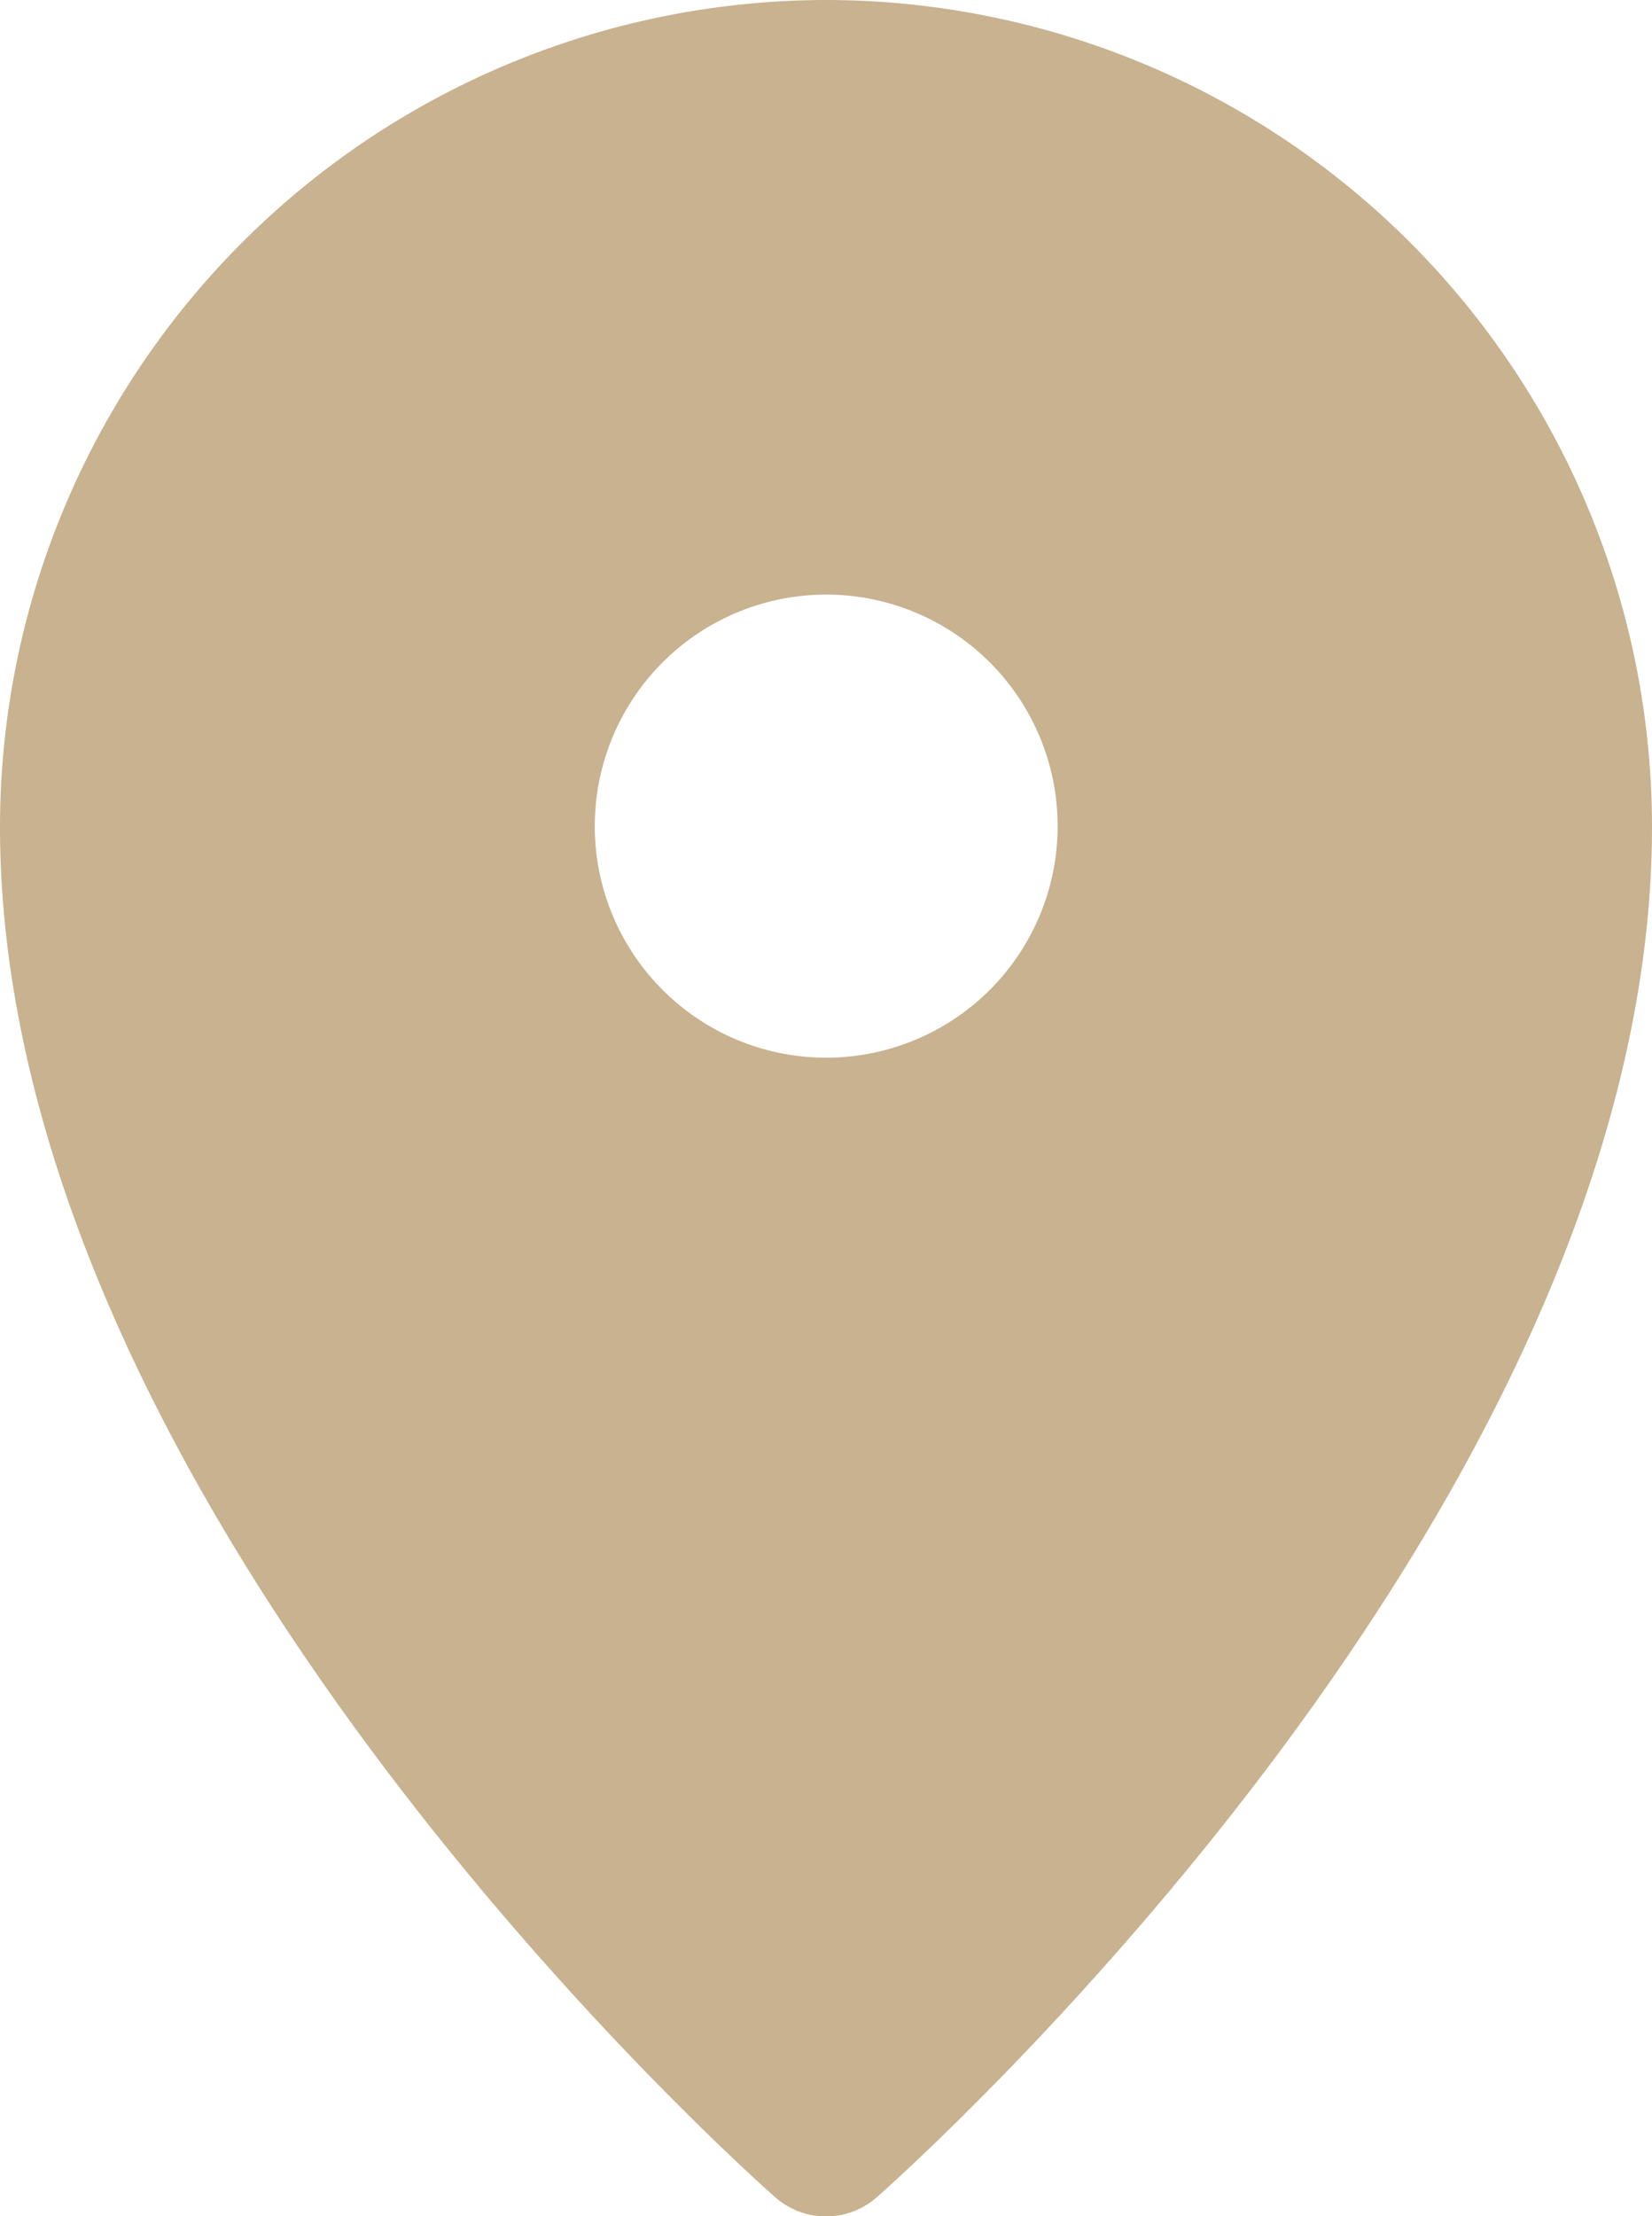 <?xml version="1.0" encoding="UTF-8"?> <svg xmlns="http://www.w3.org/2000/svg" viewBox="0 0 35.69 47.86"> <defs> <style>.cls-1{fill:#c8b28f;}</style> </defs> <title>iconmdpi</title> <g id="Слой_2" data-name="Слой 2"> <g id="Слой_1-2" data-name="Слой 1"> <path id="location-pin" class="cls-1" d="M17.85,0A17.87,17.87,0,0,0,0,17.85c0,14.67,16.07,29,16.75,29.6a1.66,1.66,0,0,0,2.19,0c.68-.6,16.75-14.93,16.75-29.6A17.86,17.86,0,0,0,17.85,0Zm0,12.84a5,5,0,1,1-5,5.07v-.06A5,5,0,0,1,17.85,12.84Z"></path> </g> </g> </svg> 